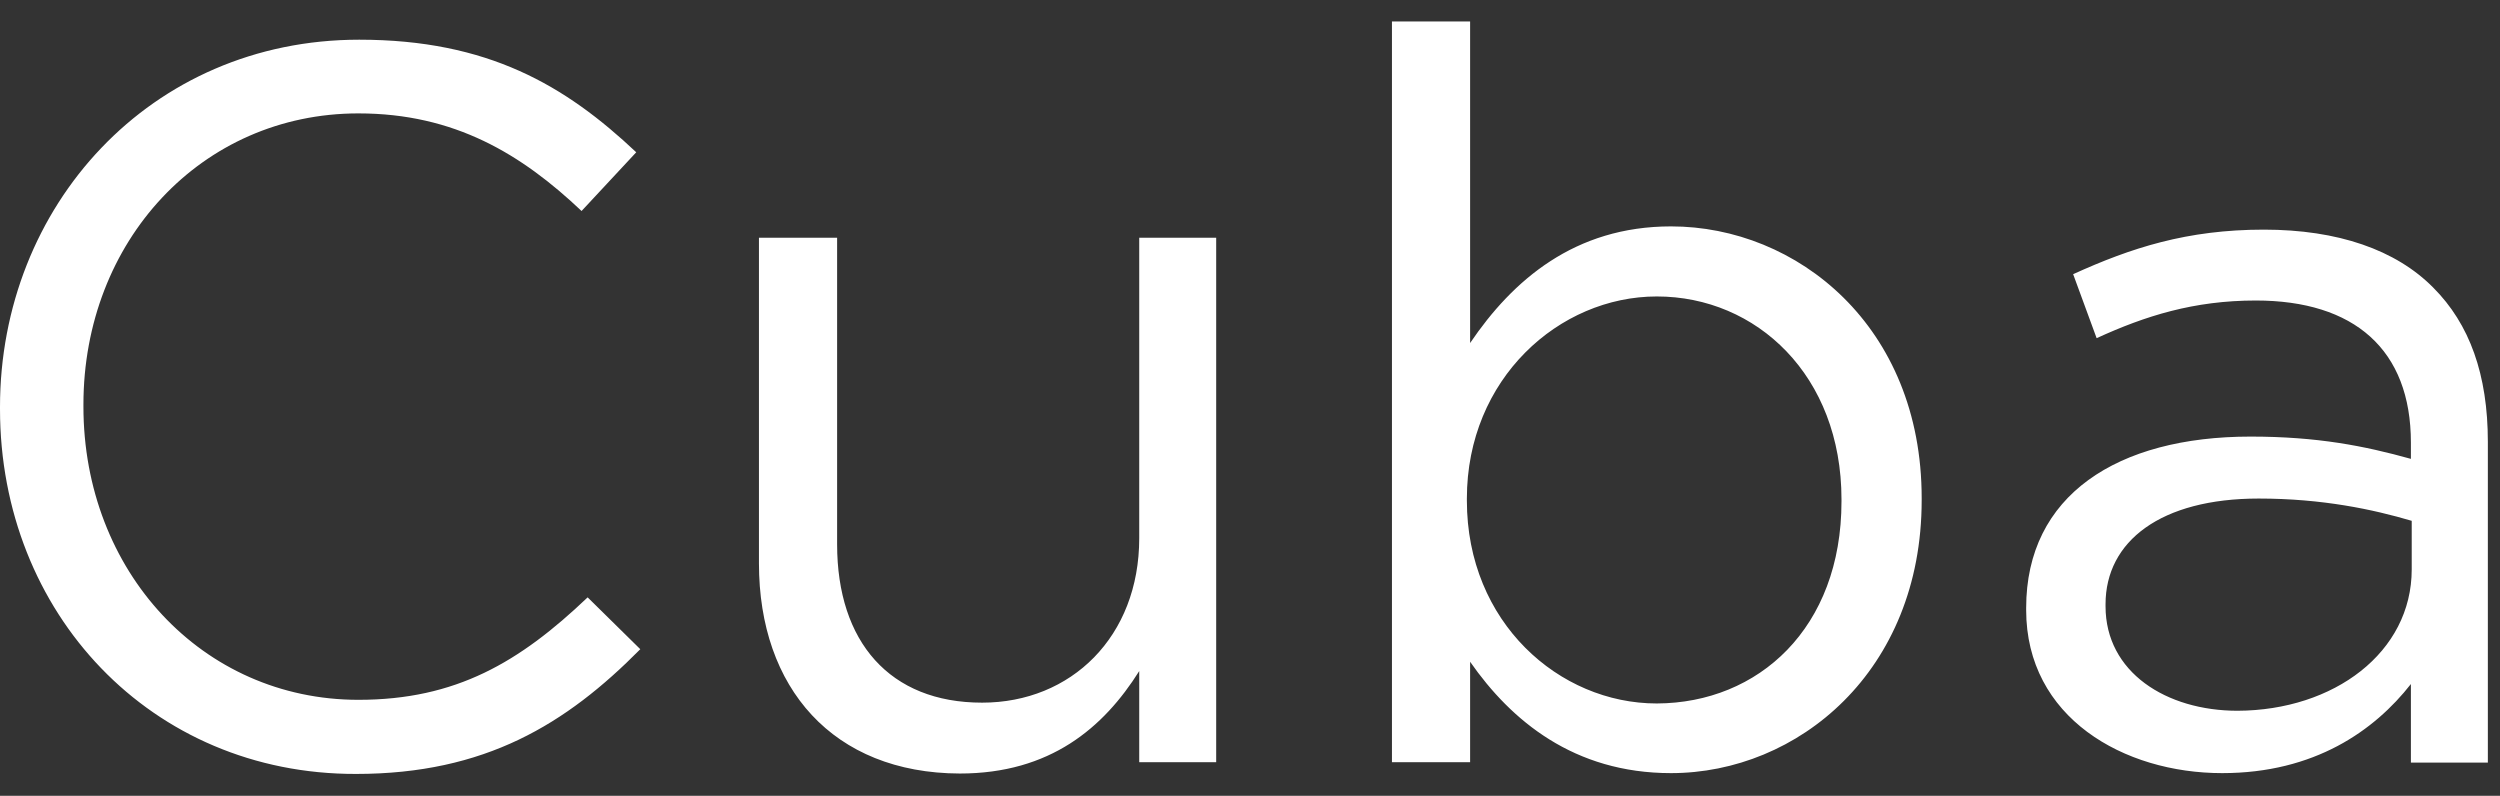 <svg id="Layer_1" xmlns="http://www.w3.org/2000/svg" viewBox="496 298.1 617.3 196.5"><rect x="496" y="298.1" width="617.3" height="196.5" fill="#333333" stroke="none"/><path d="M496 399.1v-.5c0-49.6 37.1-90.7 88.7-90.7 31.8 0 50.9 11.3 68.4 27.8l-13.5 14.5c-14.8-14-31.3-24.1-55.1-24.1-38.8 0-67.9 31.6-67.9 71.9v.5c0 40.6 29.3 72.4 67.9 72.4 24.1 0 39.8-9.3 56.6-25.3l13 12.8c-18.3 18.5-38.3 30.8-70.2 30.8-50.6.1-87.9-39.7-87.9-90.1zm187.4 38.1v-80.4h19.3v75.7c0 24.1 13 39.1 35.8 39.1 22 0 38.8-16.3 38.8-40.6v-74.2h19v129.5h-19v-22.5c-8.8 14-22 25.3-44.3 25.3-31.3-.1-49.6-21.1-49.6-51.9zM859 461.5v24.8h-19.3V303.4H859v79.4c10.5-15.5 25.8-28.8 49.6-28.8 31.1 0 61.9 24.6 61.9 67.1v.5c0 42.3-30.6 67.4-61.9 67.4-24 0-39.5-13-49.6-27.5zm91.7-39.6v-.5c0-30.6-21-50.1-45.6-50.1-24.1 0-46.9 20.3-46.9 49.9v.5c0 30.1 22.8 50.1 46.9 50.1 25.1-.1 45.6-18.6 45.6-49.9zm45.6 26.8v-.5c0-27.8 22.5-42.3 55.4-42.3 16.5 0 28.1 2.3 39.6 5.5v-4c0-23-14-35.1-38.3-35.1-15.3 0-27.3 3.8-39.3 9.3l-5.8-15.8c14.3-6.5 28.1-11 47.1-11 18.3 0 32.6 5 41.8 14.3 9 9 13.5 21.5 13.5 38.1v79.2h-19V467c-9 11.5-23.8 22-46.6 22-24.3 0-48.4-13.7-48.4-40.3zm95.2-10v-12c-9.5-2.8-22-5.5-37.8-5.5-24.1 0-37.8 10.5-37.8 26.1v.5c0 16.3 15 25.8 32.6 25.8 23.8-.1 43-14.4 43-34.9z" fill="#FFF"/></svg>